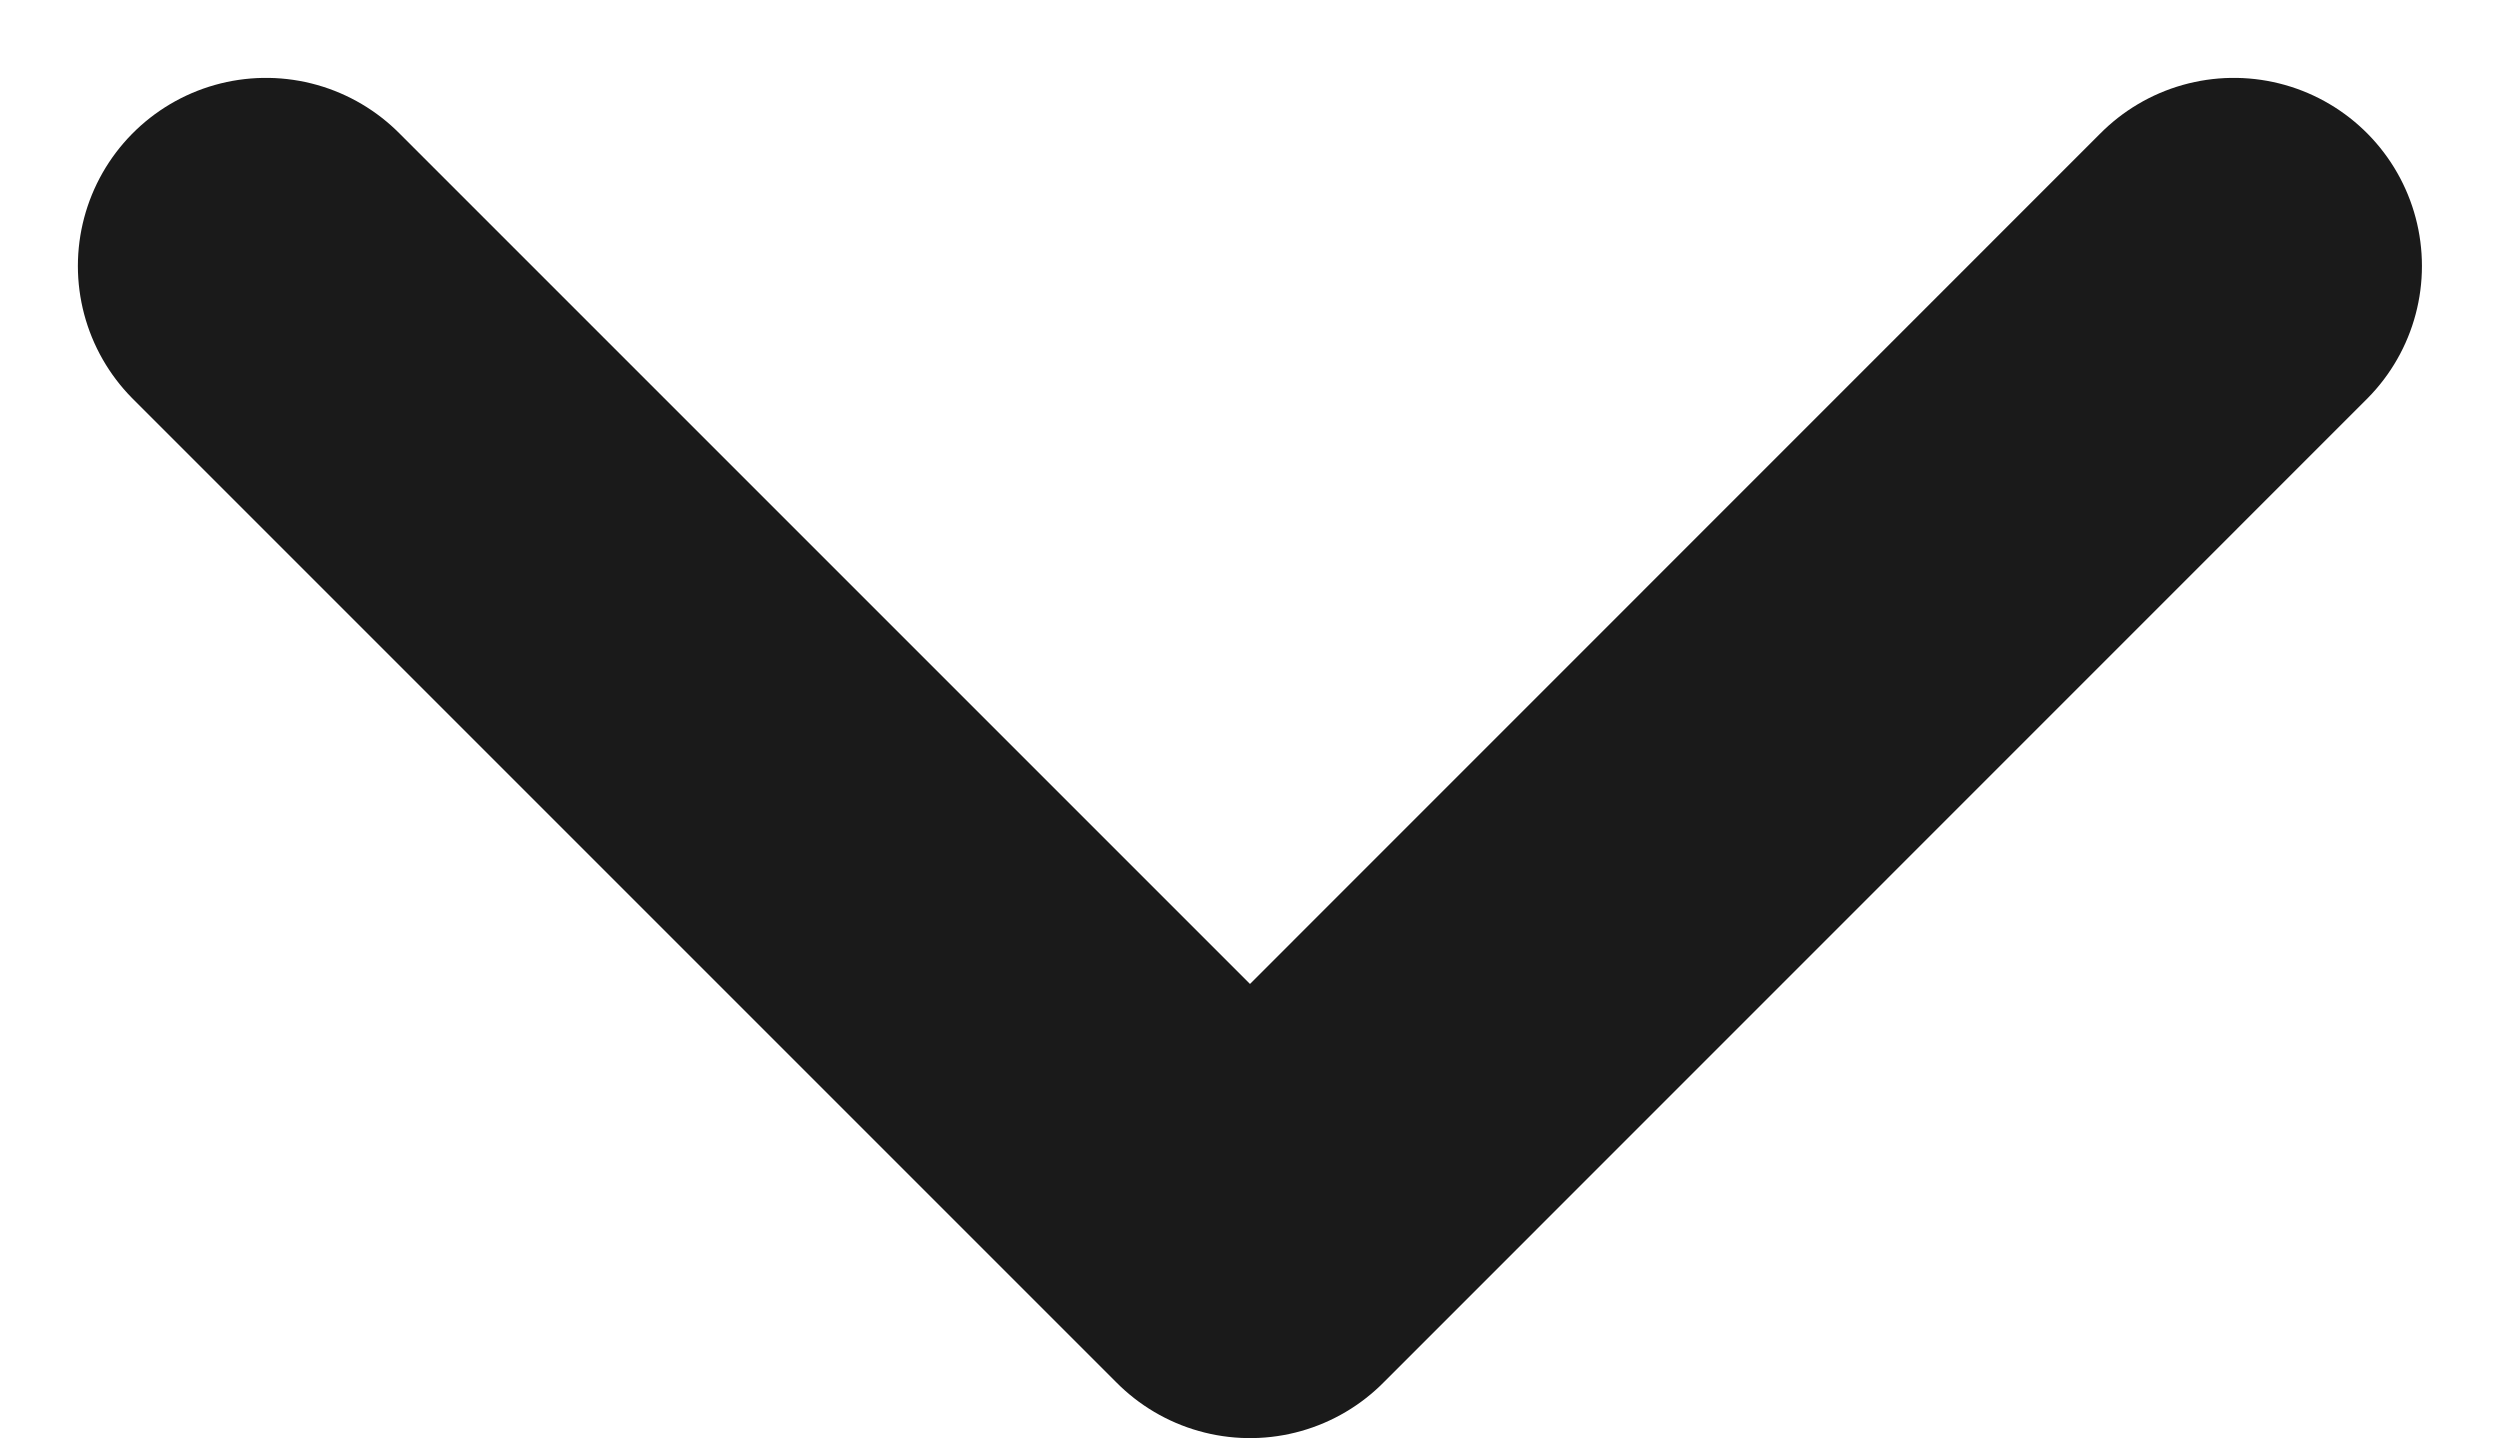 <svg xmlns="http://www.w3.org/2000/svg" width="13.29" height="7.646" viewBox="0 0 13.29 7.646">
  <path id="Path_3834" data-name="Path 3834" d="M6907.324-2205.226l5.231,5.231,5.23-5.231" transform="translate(-6905.91 2206.64)" fill="none" stroke="#1a1a1a" stroke-linecap="round" stroke-linejoin="round" stroke-width="2"/>
</svg>
